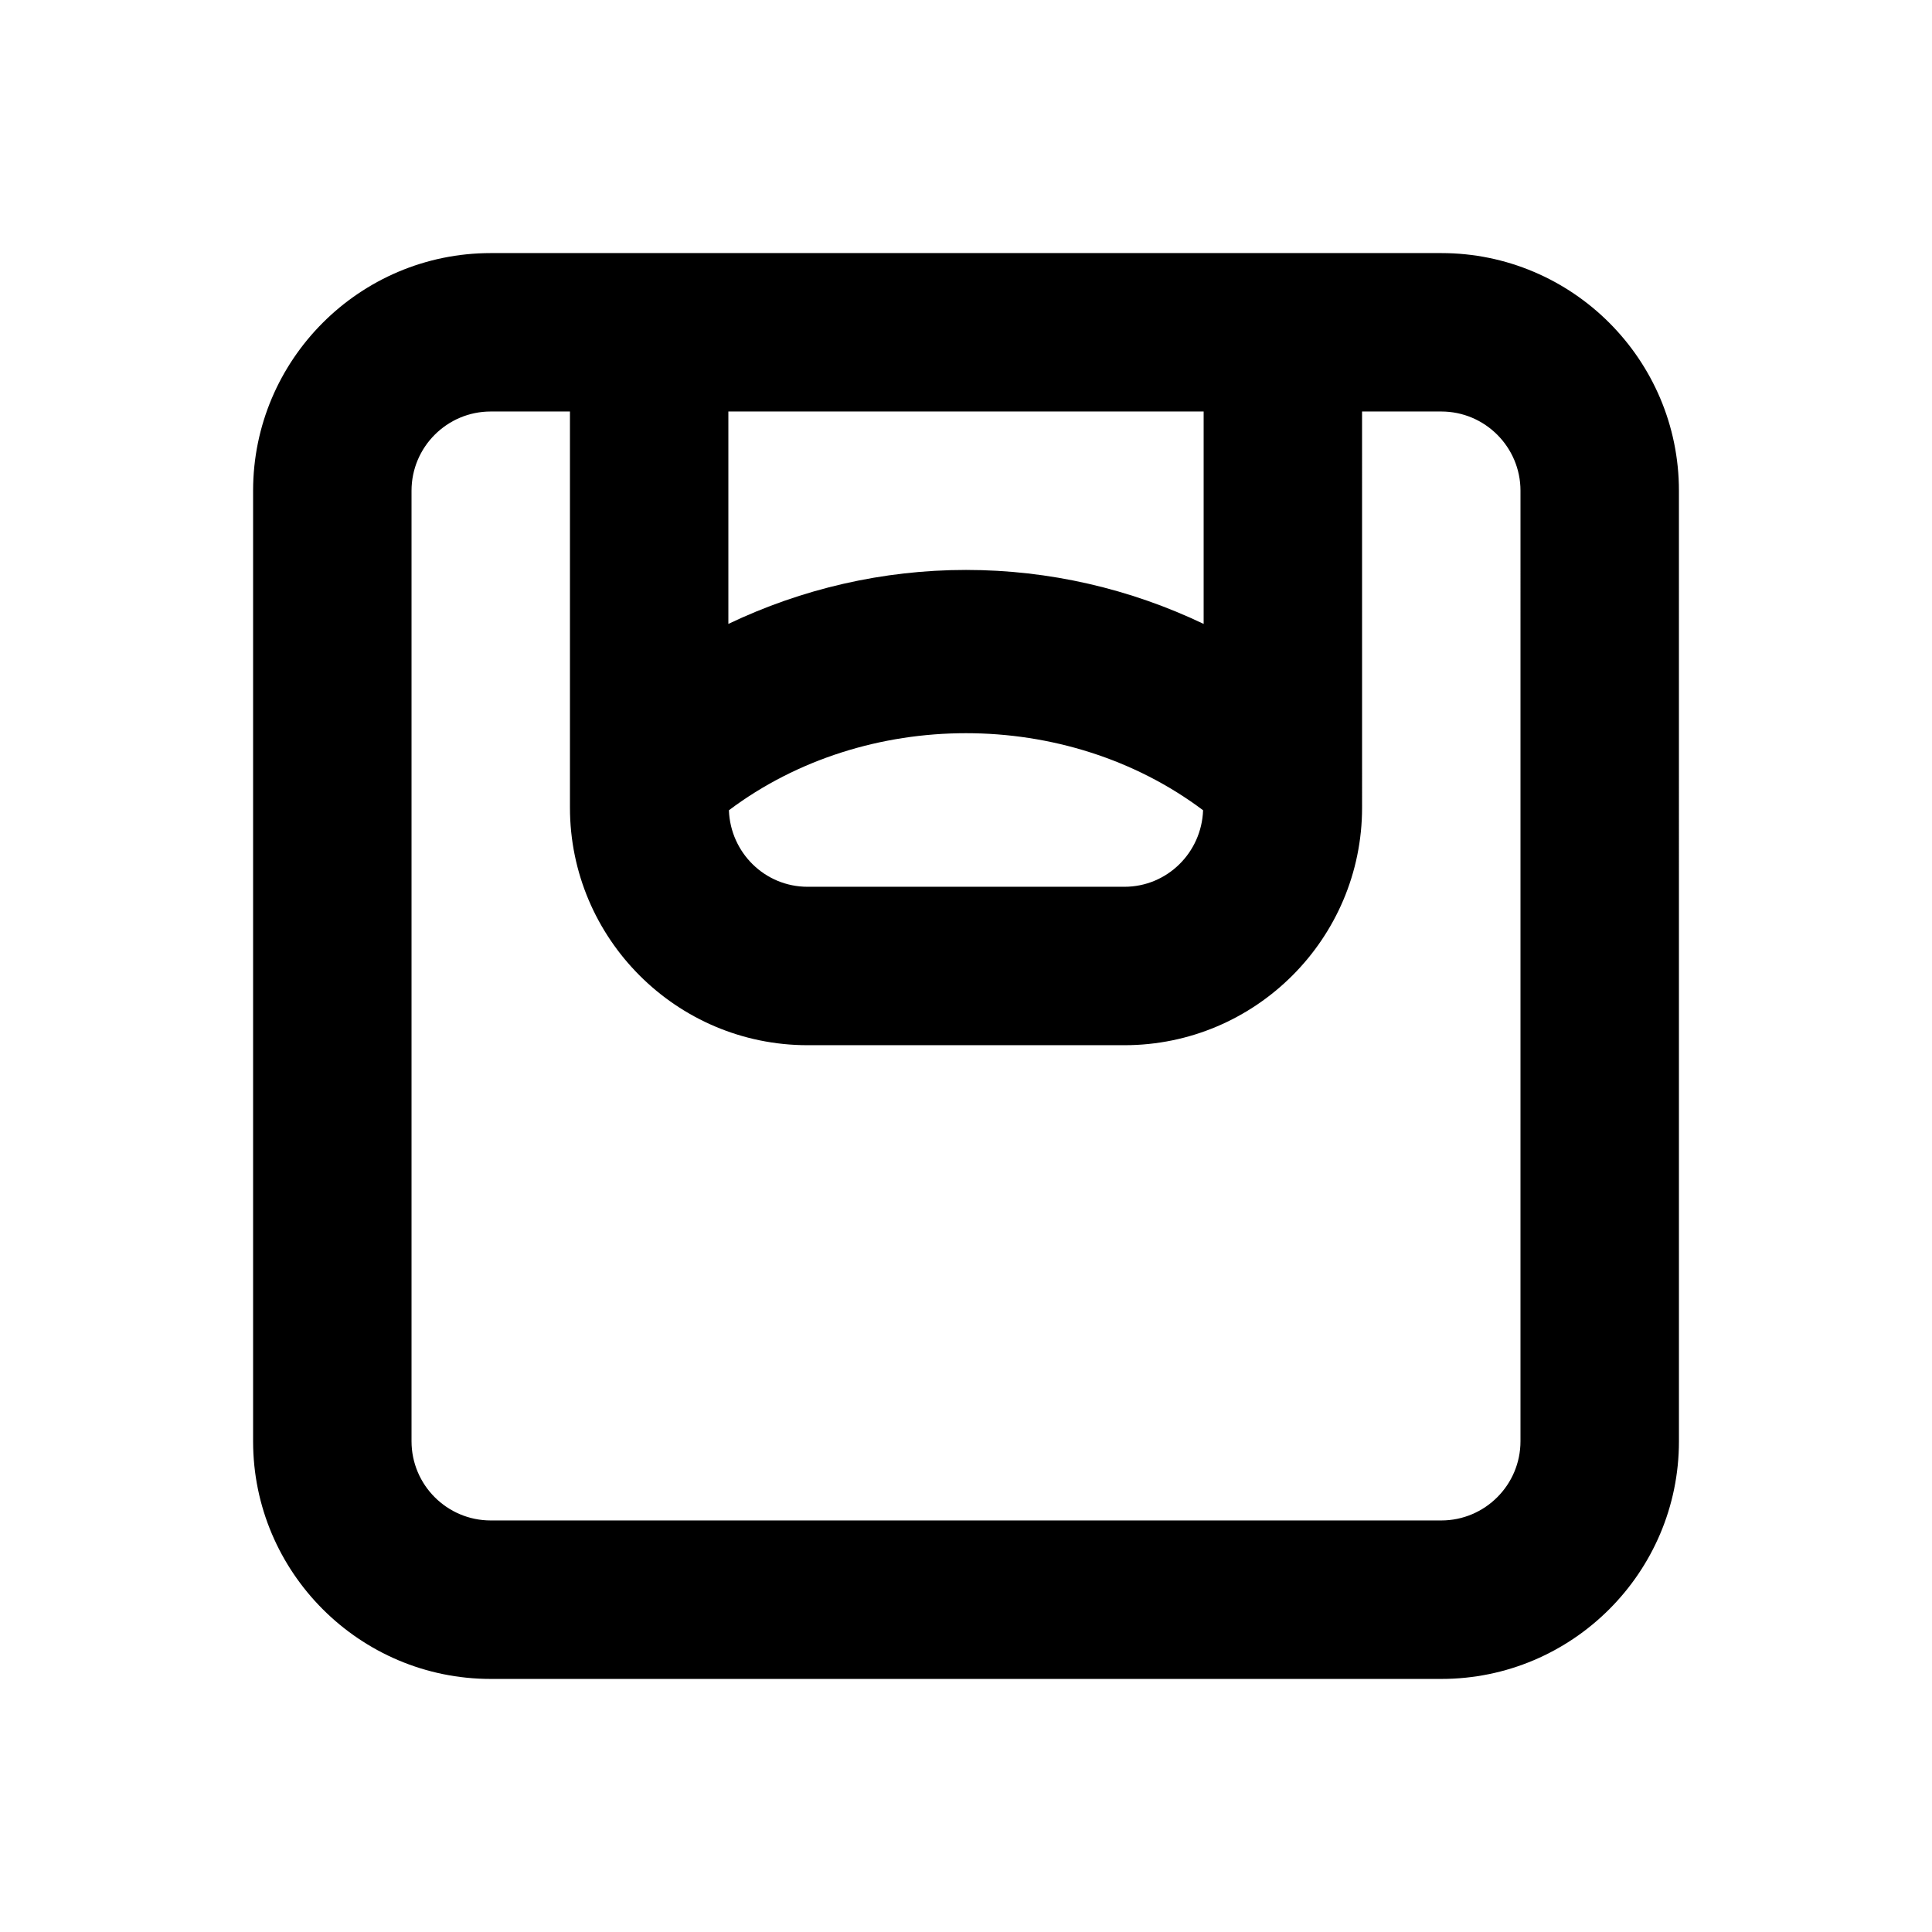 <?xml version="1.0" encoding="UTF-8"?>
<!-- Uploaded to: SVG Repo, www.svgrepo.com, Generator: SVG Repo Mixer Tools -->
<svg fill="#000000" width="800px" height="800px" version="1.1" viewBox="144 144 512 512" xmlns="http://www.w3.org/2000/svg">
 <path d="m525.95 211.07h-251.9c-34.727 0-62.977 28.25-62.977 62.977v251.91c0 34.727 28.25 62.977 62.977 62.977h251.91c34.727 0 62.977-28.25 62.977-62.977l-0.004-251.91c0-34.727-28.246-62.977-62.977-62.977zm-62.973 41.984v56.289c-19.488-9.305-40.934-14.305-62.977-14.305-22.047 0-43.492 5-62.977 14.305v-56.289zm-0.148 105.67c-0.398 11.223-9.516 20.281-20.844 20.281h-83.969c-11.328 0-20.449-9.055-20.848-20.281 36.266-27.227 89.395-27.227 125.66 0zm84.113 167.22c0 11.574-9.41 20.992-20.992 20.992h-251.9c-11.582 0-20.992-9.418-20.992-20.992v-251.9c0-11.574 9.41-20.992 20.992-20.992h20.992v104.96c0 34.727 28.25 62.977 62.977 62.977h83.969c34.727 0 62.977-28.25 62.977-62.977l-0.004-104.96h20.992c11.582 0 20.992 9.418 20.992 20.992z"/>
</svg>